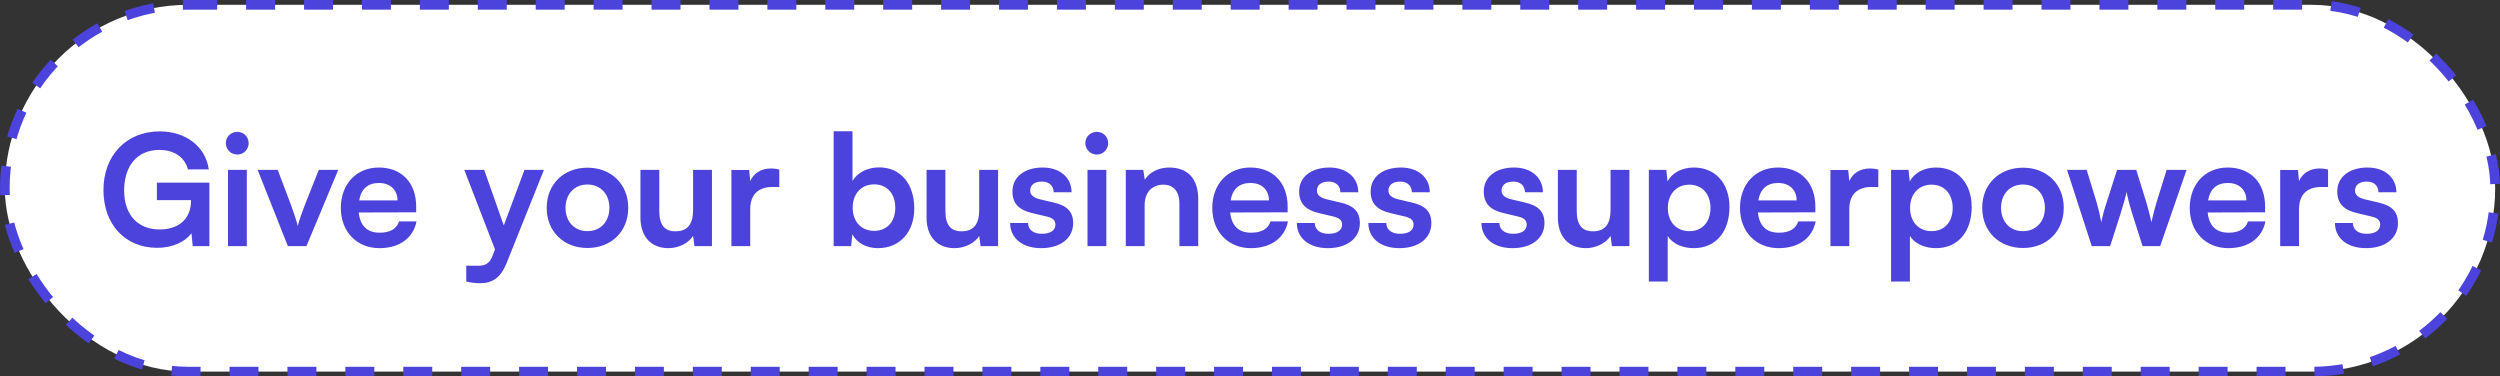 <svg width="518" height="78" viewBox="0 0 518 78" fill="none" xmlns="http://www.w3.org/2000/svg">
<rect x="0" y="0" width="518" height="78" fill="#333333" stroke="none"/>
<rect x="1" y="1" width="516" height="76" rx="38" fill="white"/>
<rect x="1" y="1" width="516" height="76" rx="38" stroke="#4B43DB" stroke-width="2" stroke-dasharray="6 6"/>
<path d="M33.02 31.064C28.38 31.064 25.724 34.424 25.724 39.48C25.724 44.696 28.732 47.544 33.051 47.544C37.115 47.544 39.58 45.304 39.58 41.56V41.464H32.508V37.848H43.388V51H39.931L39.675 48.312C38.395 50.104 35.739 51.352 32.572 51.352C26.012 51.352 21.436 46.584 21.436 39.384C21.436 32.28 26.076 27.224 33.115 27.224C38.459 27.224 42.587 30.328 43.26 35.096H38.94C38.203 32.344 35.836 31.064 33.02 31.064ZM49.187 32.024C47.843 32.024 46.787 30.968 46.787 29.656C46.787 28.344 47.843 27.32 49.187 27.32C50.467 27.32 51.523 28.344 51.523 29.656C51.523 30.968 50.467 32.024 49.187 32.024ZM47.235 51V35.192H51.139V51H47.235ZM59.652 51L53.38 35.192H57.54L60.292 42.456C60.964 44.344 61.508 45.976 61.7 46.84C61.924 45.848 62.5 44.184 63.172 42.456L66.052 35.192H70.084L63.492 51H59.652ZM78.619 51.416C73.915 51.416 70.619 47.992 70.619 43.096C70.619 38.136 73.851 34.712 78.491 34.712C83.227 34.712 86.235 37.88 86.235 42.808V43.992L74.331 44.024C74.619 46.808 76.091 48.216 78.683 48.216C80.827 48.216 82.235 47.384 82.683 45.88H86.299C85.627 49.336 82.747 51.416 78.619 51.416ZM78.523 37.912C76.219 37.912 74.811 39.16 74.427 41.528H82.363C82.363 39.352 80.859 37.912 78.523 37.912ZM96.609 58.328V55.064H98.945C100.481 55.064 101.441 54.712 102.113 52.856L102.561 51.672L96.193 35.192H100.321L104.385 46.712L108.673 35.192H112.705L104.961 54.52C103.777 57.464 102.113 58.68 99.521 58.68C98.433 58.68 97.473 58.552 96.609 58.328ZM113.276 43.064C113.276 38.136 116.828 34.744 121.724 34.744C126.62 34.744 130.172 38.136 130.172 43.064C130.172 47.992 126.62 51.384 121.724 51.384C116.828 51.384 113.276 47.992 113.276 43.064ZM117.18 43.064C117.18 45.944 119.036 47.896 121.724 47.896C124.412 47.896 126.268 45.944 126.268 43.064C126.268 40.184 124.412 38.232 121.724 38.232C119.036 38.232 117.18 40.184 117.18 43.064ZM143.611 35.192H147.515V51H143.899L143.611 48.888C142.651 50.392 140.603 51.416 138.491 51.416C134.843 51.416 132.699 48.952 132.699 45.08V35.192H136.603V43.704C136.603 46.712 137.787 47.928 139.963 47.928C142.427 47.928 143.611 46.488 143.611 43.48V35.192ZM161.467 35.128V38.744H160.027C157.211 38.744 155.451 40.248 155.451 43.32V51H151.547V35.224H155.227L155.451 37.528C156.123 35.96 157.627 34.904 159.739 34.904C160.283 34.904 160.827 34.968 161.467 35.128ZM176.351 51H172.735V27.192H176.639V37.496C177.663 35.736 179.775 34.68 182.175 34.68C186.687 34.68 189.439 38.2 189.439 43.192C189.439 48.056 186.463 51.416 181.919 51.416C179.551 51.416 177.535 50.36 176.607 48.536L176.351 51ZM176.671 43.032C176.671 45.88 178.431 47.832 181.119 47.832C183.871 47.832 185.503 45.848 185.503 43.032C185.503 40.216 183.871 38.2 181.119 38.2C178.431 38.2 176.671 40.184 176.671 43.032ZM202.892 35.192H206.796V51H203.18L202.892 48.888C201.932 50.392 199.884 51.416 197.772 51.416C194.124 51.416 191.98 48.952 191.98 45.08V35.192H195.884V43.704C195.884 46.712 197.068 47.928 199.244 47.928C201.708 47.928 202.892 46.488 202.892 43.48V35.192ZM209.3 46.2H213.012C213.044 47.576 214.068 48.44 215.86 48.44C217.684 48.44 218.676 47.704 218.676 46.552C218.676 45.752 218.26 45.176 216.852 44.856L214.004 44.184C211.156 43.544 209.78 42.2 209.78 39.672C209.78 36.568 212.404 34.712 216.052 34.712C219.604 34.712 222.004 36.76 222.036 39.832H218.324C218.292 38.488 217.396 37.624 215.892 37.624C214.356 37.624 213.46 38.328 213.46 39.512C213.46 40.408 214.164 40.984 215.508 41.304L218.356 41.976C221.012 42.584 222.356 43.8 222.356 46.232C222.356 49.432 219.636 51.416 215.732 51.416C211.796 51.416 209.3 49.304 209.3 46.2ZM227.281 32.024C225.937 32.024 224.881 30.968 224.881 29.656C224.881 28.344 225.937 27.32 227.281 27.32C228.561 27.32 229.617 28.344 229.617 29.656C229.617 30.968 228.561 32.024 227.281 32.024ZM225.329 51V35.192H229.233V51H225.329ZM237.17 51H233.266V35.192H236.882L237.202 37.24C238.194 35.64 240.114 34.712 242.258 34.712C246.226 34.712 248.274 37.176 248.274 41.272V51H244.37V42.2C244.37 39.544 243.058 38.264 241.042 38.264C238.642 38.264 237.17 39.928 237.17 42.488V51ZM259.182 51.416C254.478 51.416 251.182 47.992 251.182 43.096C251.182 38.136 254.414 34.712 259.054 34.712C263.79 34.712 266.798 37.88 266.798 42.808V43.992L254.894 44.024C255.182 46.808 256.654 48.216 259.246 48.216C261.39 48.216 262.798 47.384 263.246 45.88H266.862C266.19 49.336 263.31 51.416 259.182 51.416ZM259.086 37.912C256.782 37.912 255.374 39.16 254.99 41.528H262.926C262.926 39.352 261.422 37.912 259.086 37.912ZM268.706 46.2H272.418C272.45 47.576 273.474 48.44 275.266 48.44C277.09 48.44 278.082 47.704 278.082 46.552C278.082 45.752 277.666 45.176 276.258 44.856L273.41 44.184C270.562 43.544 269.186 42.2 269.186 39.672C269.186 36.568 271.81 34.712 275.458 34.712C279.01 34.712 281.41 36.76 281.442 39.832H277.73C277.698 38.488 276.802 37.624 275.298 37.624C273.762 37.624 272.866 38.328 272.866 39.512C272.866 40.408 273.57 40.984 274.914 41.304L277.762 41.976C280.418 42.584 281.762 43.8 281.762 46.232C281.762 49.432 279.042 51.416 275.138 51.416C271.202 51.416 268.706 49.304 268.706 46.2ZM283.519 46.2H287.231C287.263 47.576 288.287 48.44 290.079 48.44C291.903 48.44 292.895 47.704 292.895 46.552C292.895 45.752 292.479 45.176 291.071 44.856L288.223 44.184C285.375 43.544 283.999 42.2 283.999 39.672C283.999 36.568 286.623 34.712 290.271 34.712C293.823 34.712 296.223 36.76 296.255 39.832H292.543C292.511 38.488 291.615 37.624 290.111 37.624C288.575 37.624 287.679 38.328 287.679 39.512C287.679 40.408 288.383 40.984 289.727 41.304L292.575 41.976C295.231 42.584 296.575 43.8 296.575 46.232C296.575 49.432 293.855 51.416 289.951 51.416C286.015 51.416 283.519 49.304 283.519 46.2ZM306.956 46.2H310.668C310.7 47.576 311.724 48.44 313.516 48.44C315.34 48.44 316.332 47.704 316.332 46.552C316.332 45.752 315.916 45.176 314.508 44.856L311.66 44.184C308.812 43.544 307.436 42.2 307.436 39.672C307.436 36.568 310.06 34.712 313.708 34.712C317.26 34.712 319.66 36.76 319.692 39.832H315.98C315.948 38.488 315.052 37.624 313.548 37.624C312.012 37.624 311.116 38.328 311.116 39.512C311.116 40.408 311.82 40.984 313.164 41.304L316.012 41.976C318.668 42.584 320.012 43.8 320.012 46.232C320.012 49.432 317.292 51.416 313.388 51.416C309.452 51.416 306.956 49.304 306.956 46.2ZM333.705 35.192H337.609V51H333.993L333.705 48.888C332.745 50.392 330.697 51.416 328.585 51.416C324.937 51.416 322.793 48.952 322.793 45.08V35.192H326.697V43.704C326.697 46.712 327.881 47.928 330.057 47.928C332.521 47.928 333.705 46.488 333.705 43.48V35.192ZM341.641 58.328V35.192H345.257L345.513 37.592C346.473 35.768 348.553 34.712 350.953 34.712C355.401 34.712 358.345 37.944 358.345 42.904C358.345 47.832 355.657 51.416 350.953 51.416C348.585 51.416 346.537 50.488 345.545 48.888V58.328H341.641ZM345.577 43.096C345.577 45.944 347.337 47.896 350.025 47.896C352.777 47.896 354.409 45.912 354.409 43.096C354.409 40.28 352.777 38.264 350.025 38.264C347.337 38.264 345.577 40.248 345.577 43.096ZM368.526 51.416C363.822 51.416 360.526 47.992 360.526 43.096C360.526 38.136 363.758 34.712 368.398 34.712C373.134 34.712 376.142 37.88 376.142 42.808V43.992L364.238 44.024C364.526 46.808 365.998 48.216 368.59 48.216C370.734 48.216 372.142 47.384 372.59 45.88H376.206C375.534 49.336 372.654 51.416 368.526 51.416ZM368.43 37.912C366.126 37.912 364.718 39.16 364.334 41.528H372.27C372.27 39.352 370.766 37.912 368.43 37.912ZM389.186 35.128V38.744H387.746C384.93 38.744 383.17 40.248 383.17 43.32V51H379.266V35.224H382.946L383.17 37.528C383.842 35.96 385.346 34.904 387.458 34.904C388.002 34.904 388.546 34.968 389.186 35.128ZM391.829 58.328V35.192H395.445L395.701 37.592C396.661 35.768 398.741 34.712 401.141 34.712C405.589 34.712 408.533 37.944 408.533 42.904C408.533 47.832 405.845 51.416 401.141 51.416C398.773 51.416 396.725 50.488 395.733 48.888V58.328H391.829ZM395.765 43.096C395.765 45.944 397.525 47.896 400.213 47.896C402.965 47.896 404.597 45.912 404.597 43.096C404.597 40.28 402.965 38.264 400.213 38.264C397.525 38.264 395.765 40.248 395.765 43.096ZM410.713 43.064C410.713 38.136 414.265 34.744 419.161 34.744C424.057 34.744 427.609 38.136 427.609 43.064C427.609 47.992 424.057 51.384 419.161 51.384C414.265 51.384 410.713 47.992 410.713 43.064ZM414.617 43.064C414.617 45.944 416.473 47.896 419.161 47.896C421.849 47.896 423.705 45.944 423.705 43.064C423.705 40.184 421.849 38.232 419.161 38.232C416.473 38.232 414.617 40.184 414.617 43.064ZM433.41 51L428.29 35.192H432.354L434.434 41.976C434.786 43.224 435.106 44.6 435.394 46.072C435.682 44.536 435.97 43.544 436.482 41.976L438.658 35.192H442.626L444.738 41.976C444.93 42.616 445.57 44.984 445.762 46.04C446.018 44.856 446.53 42.968 446.818 41.976L448.93 35.192H453.058L447.586 51H443.938L441.762 44.152C441.122 42.072 440.77 40.568 440.642 39.768C440.482 40.504 440.194 41.624 439.394 44.216L437.218 51H433.41ZM461.713 51.416C457.009 51.416 453.713 47.992 453.713 43.096C453.713 38.136 456.945 34.712 461.585 34.712C466.321 34.712 469.329 37.88 469.329 42.808V43.992L457.425 44.024C457.713 46.808 459.185 48.216 461.777 48.216C463.921 48.216 465.329 47.384 465.777 45.88H469.393C468.721 49.336 465.841 51.416 461.713 51.416ZM461.617 37.912C459.313 37.912 457.905 39.16 457.521 41.528H465.457C465.457 39.352 463.953 37.912 461.617 37.912ZM482.374 35.128V38.744H480.934C478.118 38.744 476.358 40.248 476.358 43.32V51H472.454V35.224H476.134L476.358 37.528C477.03 35.96 478.534 34.904 480.646 34.904C481.19 34.904 481.734 34.968 482.374 35.128ZM483.8 46.2H487.512C487.544 47.576 488.568 48.44 490.36 48.44C492.184 48.44 493.176 47.704 493.176 46.552C493.176 45.752 492.76 45.176 491.352 44.856L488.504 44.184C485.656 43.544 484.28 42.2 484.28 39.672C484.28 36.568 486.904 34.712 490.552 34.712C494.104 34.712 496.504 36.76 496.536 39.832H492.824C492.792 38.488 491.896 37.624 490.392 37.624C488.856 37.624 487.96 38.328 487.96 39.512C487.96 40.408 488.664 40.984 490.008 41.304L492.856 41.976C495.512 42.584 496.856 43.8 496.856 46.232C496.856 49.432 494.136 51.416 490.232 51.416C486.296 51.416 483.8 49.304 483.8 46.2Z" fill="#4B43DB"/>
</svg>
